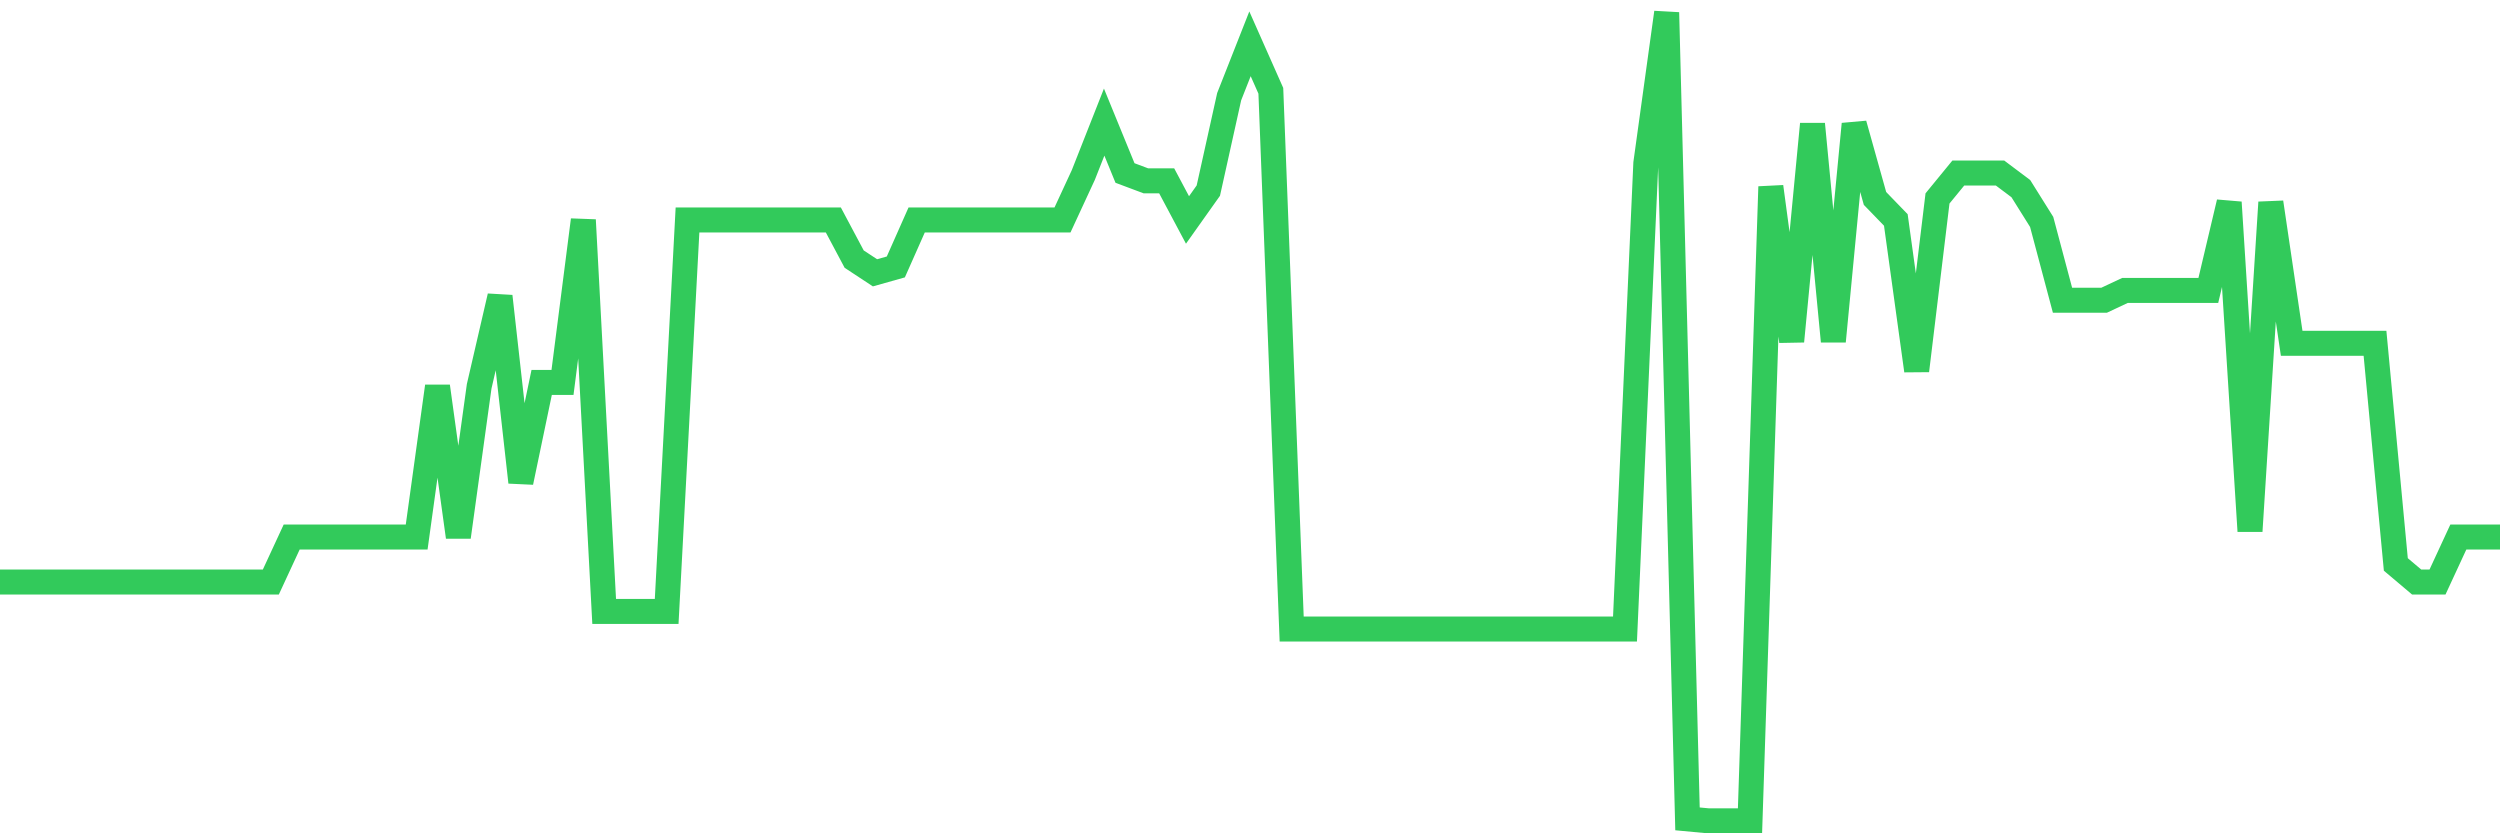 <svg
  xmlns="http://www.w3.org/2000/svg"
  xmlns:xlink="http://www.w3.org/1999/xlink"
  width="120"
  height="40"
  viewBox="0 0 120 40"
  preserveAspectRatio="none"
>
  <polyline
    points="0,27.938 1,27.938 2,27.938 3,27.938 4,27.938 5,27.938 6,27.938 7,27.938 8,27.938 9,27.938 10,27.938 11,27.938 12,27.938 13,27.938 14,25.778 15,25.778 16,25.778 17,25.778 18,25.778 19,25.778 20,25.778 21,18.544 22,25.778 23,18.544 24,14.222 25,23.147 26,18.356 27,18.356 28,10.558 29,29.348 30,29.348 31,29.348 32,29.348 33,10.558 34,10.558 35,10.558 36,10.558 37,10.558 38,10.558 39,10.558 40,10.558 41,12.437 42,13.095 43,12.813 44,10.558 45,10.558 46,10.558 47,10.558 48,10.558 49,10.558 50,10.558 51,10.558 52,8.398 53,5.861 54,8.304 55,8.679 56,8.679 57,10.558 58,9.149 59,4.64 60,2.103 61,4.358 62,30.193 63,30.193 64,30.193 65,30.193 66,30.193 67,30.193 68,30.193 69,30.193 70,30.193 71,30.193 72,30.193 73,30.193 74,30.193 75,30.193 76,30.193 77,30.193 78,30.193 79,7.834 80,0.6 81,39.306 82,39.4 83,39.4 84,39.4 85,8.961 86,16.383 87,5.955 88,16.383 89,5.955 90,9.525 91,10.558 92,17.792 93,9.525 94,8.304 95,8.304 96,8.304 97,9.055 98,10.652 99,14.41 100,14.41 101,14.41 102,13.94 103,13.94 104,13.94 105,13.94 106,13.94 107,9.713 108,25.496 109,9.713 110,16.477 111,16.477 112,16.477 113,16.477 114,16.477 115,27.093 116,27.938 117,27.938 118,25.778 119,25.778 120,25.778"
    fill="none"
    stroke="#32ca5b"
    stroke-width="1.2"
  >
  </polyline>
</svg>